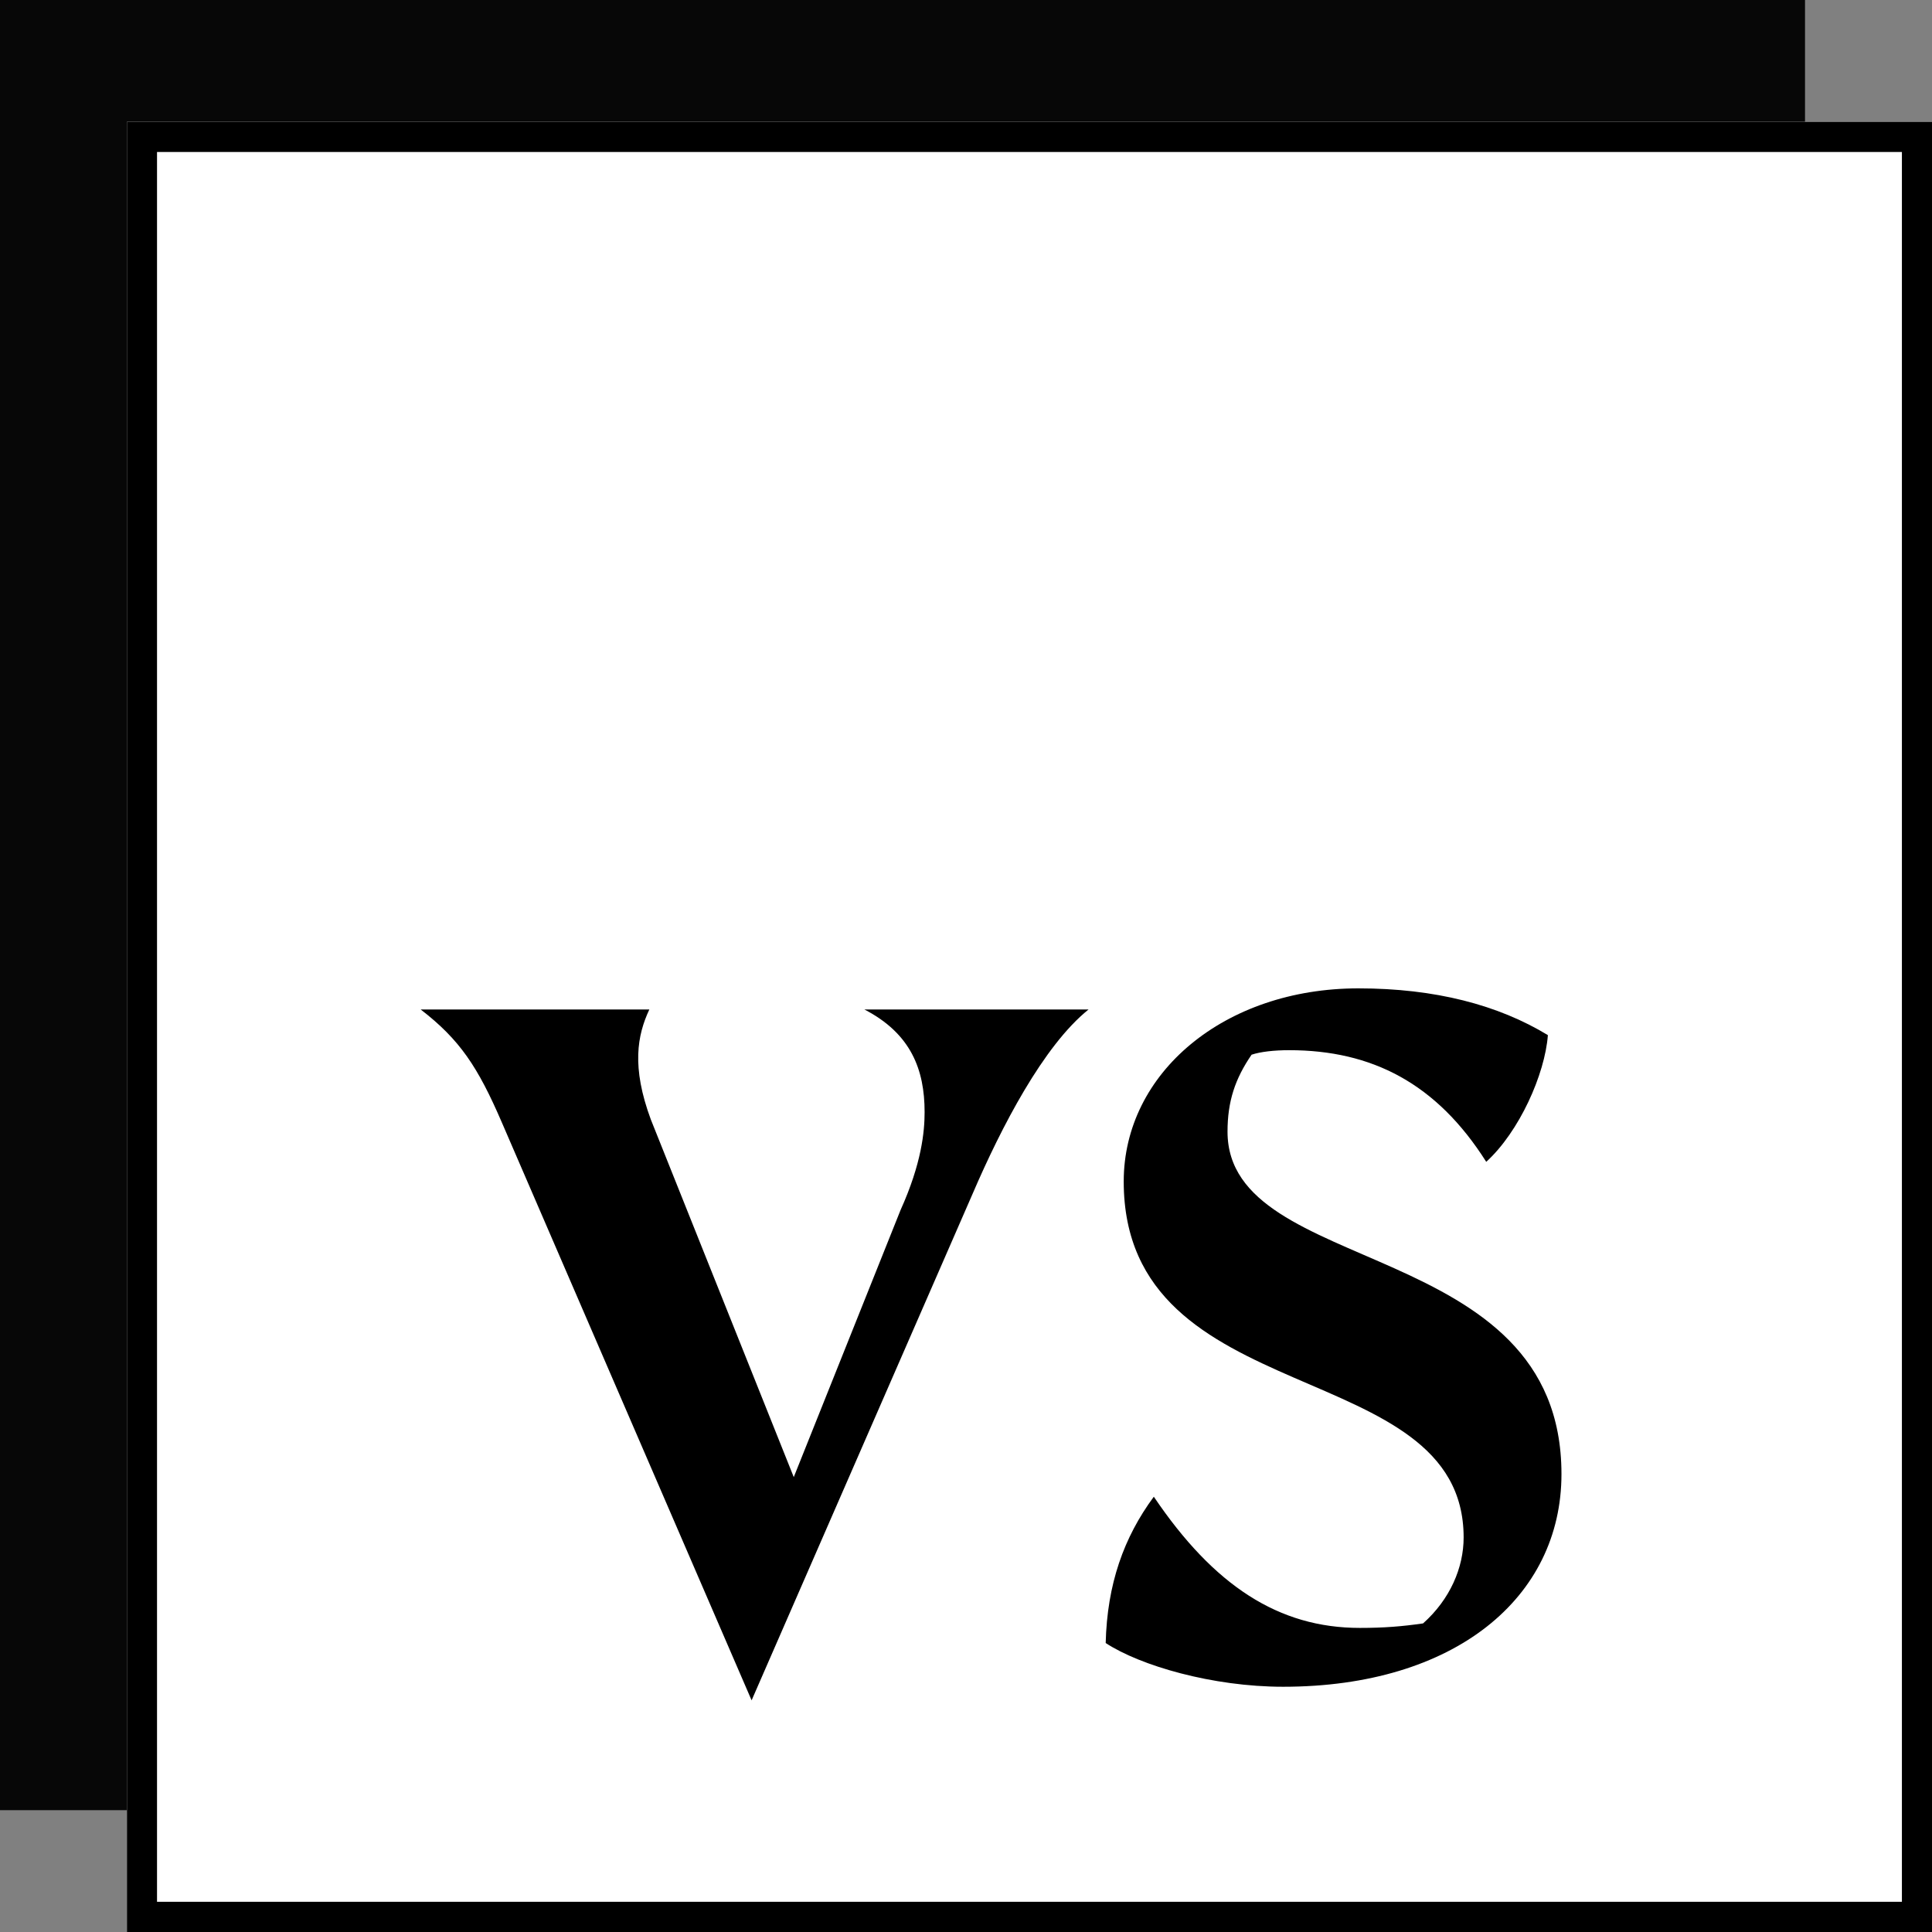 <svg width="33" height="33" viewBox="0 0 33 33" fill="none" xmlns="http://www.w3.org/2000/svg">
<rect x="0" y="0" width="33" height="33" fill="#808080" stroke="none"/>
<path d="M0 0H30.831V30.919H0V0Z" fill="#070707"/>
<path d="M2.168 2.081H33V33H2.168V2.081Z" fill="white"/>
<path fill-rule="evenodd" clip-rule="evenodd" d="M32.486 2.596H2.682V32.484H32.486V2.596ZM2.168 2.081V33H33V2.081H2.168Z" fill="black"/>
<path d="M14.765 17.243C15.562 17.655 15.793 18.273 15.793 18.995C15.793 19.33 15.742 19.871 15.382 20.669L13.558 25.23L11.117 19.123C10.783 18.222 10.886 17.681 11.091 17.243H7.186C7.854 17.758 8.162 18.222 8.573 19.175L12.838 29.043L16.615 20.386C17.103 19.252 17.823 17.861 18.593 17.243H14.765Z" fill="black"/>
<path d="M21.917 28.811C24.846 28.811 26.671 27.291 26.671 25.178C26.671 21.107 20.967 21.829 20.967 19.33C20.967 18.814 21.095 18.428 21.378 18.015C21.532 17.964 21.763 17.938 22.02 17.938C23.433 17.938 24.538 18.505 25.386 19.845C25.951 19.33 26.388 18.351 26.439 17.681C25.591 17.165 24.512 16.882 23.202 16.882C20.915 16.882 19.194 18.325 19.194 20.18C19.194 24.148 25 23.117 25 26.261C25 26.776 24.769 27.317 24.307 27.729C23.947 27.781 23.639 27.806 23.228 27.806C21.84 27.806 20.735 27.085 19.708 25.565C19.194 26.261 18.911 27.059 18.886 28.064C19.476 28.451 20.71 28.811 21.917 28.811Z" fill="black"/>
</svg>
